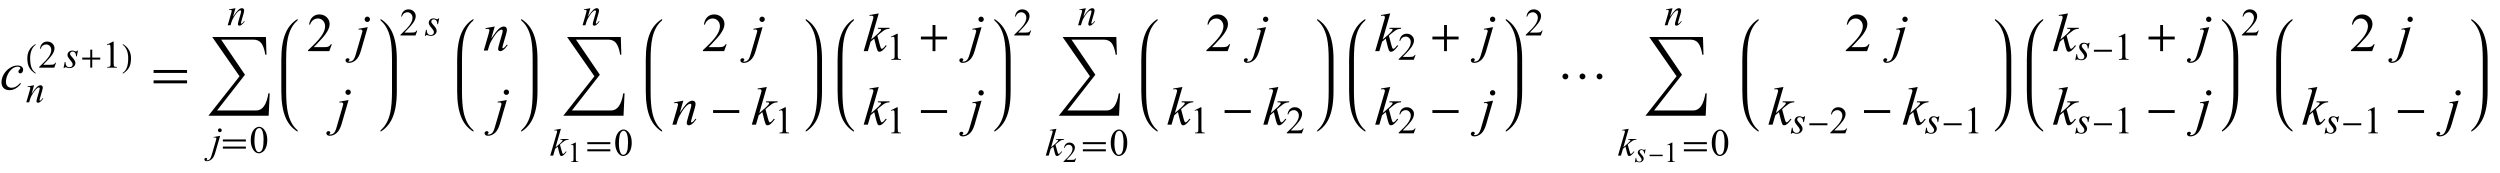<?xml version="1.0" encoding="UTF-8"?>
<svg xmlns="http://www.w3.org/2000/svg" xmlns:xlink="http://www.w3.org/1999/xlink"  viewBox="0 0 782 54" version="1.1">
<defs>
<g>
<symbol overflow="visible" id="glyph0-0">
<path style="stroke:none;" d="M 2.359 0 L 2.359 -10.625 L 10.859 -10.625 L 10.859 0 Z M 2.625 -0.266 L 10.594 -0.266 L 10.594 -10.359 L 2.625 -10.359 Z M 2.625 -0.266 "/>
</symbol>
<symbol overflow="visible" id="glyph0-1">
<path style="stroke:none;" d="M 6.566 -1.809 C 5.992 -1.117 5.41 -0.609 4.824 -0.285 C 4.238 0.039 3.617 0.199 2.965 0.199 C 2.18 0.199 1.566 -0.023 1.125 -0.465 C 0.684 -0.906 0.465 -1.504 0.465 -2.25 C 0.465 -3.098 0.703 -3.93 1.176 -4.75 C 1.648 -5.566 2.285 -6.234 3.082 -6.746 C 3.883 -7.258 4.668 -7.512 5.438 -7.512 C 6.039 -7.512 6.492 -7.387 6.789 -7.133 C 7.09 -6.883 7.238 -6.574 7.238 -6.211 C 7.238 -5.867 7.133 -5.574 6.922 -5.328 C 6.766 -5.141 6.578 -5.047 6.352 -5.047 C 6.18 -5.047 6.035 -5.102 5.922 -5.211 C 5.809 -5.324 5.754 -5.461 5.754 -5.629 C 5.754 -5.734 5.773 -5.828 5.816 -5.918 C 5.855 -6.008 5.941 -6.113 6.07 -6.238 C 6.203 -6.363 6.281 -6.453 6.309 -6.508 C 6.336 -6.562 6.352 -6.621 6.352 -6.684 C 6.352 -6.797 6.297 -6.895 6.191 -6.973 C 6.031 -7.082 5.805 -7.141 5.512 -7.141 C 4.969 -7.141 4.434 -6.949 3.902 -6.566 C 3.371 -6.184 2.918 -5.641 2.539 -4.938 C 2.086 -4.086 1.859 -3.234 1.859 -2.383 C 1.859 -1.816 2.02 -1.371 2.34 -1.043 C 2.66 -0.711 3.098 -0.547 3.652 -0.547 C 4.078 -0.547 4.5 -0.656 4.918 -0.867 C 5.336 -1.082 5.805 -1.465 6.324 -2.023 Z M 6.566 -1.809 "/>
</symbol>
<symbol overflow="visible" id="glyph0-2">
<path style="stroke:none;" d="M 3.895 -10.801 C 4.125 -10.801 4.324 -10.719 4.488 -10.555 C 4.648 -10.391 4.73 -10.195 4.73 -9.961 C 4.73 -9.727 4.648 -9.531 4.488 -9.367 C 4.324 -9.203 4.125 -9.121 3.895 -9.121 C 3.66 -9.121 3.461 -9.203 3.301 -9.367 C 3.137 -9.531 3.055 -9.727 3.055 -9.961 C 3.055 -10.195 3.137 -10.391 3.301 -10.555 C 3.465 -10.719 3.66 -10.801 3.895 -10.801 Z M 4.027 -7.512 L 1.875 -0.082 C 1.492 1.246 0.969 2.203 0.305 2.789 C -0.363 3.375 -1.086 3.668 -1.859 3.668 C -2.207 3.668 -2.473 3.59 -2.652 3.43 C -2.832 3.27 -2.922 3.078 -2.922 2.855 C -2.922 2.684 -2.855 2.531 -2.719 2.402 C -2.582 2.273 -2.426 2.207 -2.25 2.207 C -2.09 2.207 -1.949 2.262 -1.828 2.367 C -1.727 2.449 -1.676 2.543 -1.676 2.648 C -1.676 2.793 -1.746 2.918 -1.883 3.023 C -1.961 3.082 -2 3.133 -2 3.172 L -1.984 3.211 C -1.969 3.234 -1.941 3.25 -1.91 3.262 C -1.875 3.273 -1.828 3.277 -1.758 3.277 C -1.312 3.277 -0.93 3.137 -0.609 2.852 C -0.293 2.566 -0.008 1.996 0.242 1.145 L 2.102 -5.23 C 2.281 -5.855 2.375 -6.199 2.375 -6.266 C 2.375 -6.398 2.316 -6.52 2.195 -6.625 C 2.078 -6.73 1.926 -6.781 1.742 -6.781 C 1.672 -6.781 1.59 -6.773 1.492 -6.758 C 1.422 -6.746 1.316 -6.73 1.18 -6.707 L 1.18 -6.996 Z M 4.027 -7.512 "/>
</symbol>
<symbol overflow="visible" id="glyph0-3">
<path style="stroke:none;" d="M 3.75 -7.512 L 2.648 -3.734 C 3.684 -5.277 4.477 -6.293 5.027 -6.781 C 5.578 -7.27 6.105 -7.512 6.617 -7.512 C 6.895 -7.512 7.121 -7.422 7.301 -7.238 C 7.48 -7.055 7.57 -6.816 7.57 -6.523 C 7.57 -6.191 7.488 -5.75 7.328 -5.195 L 6.316 -1.703 C 6.199 -1.297 6.141 -1.051 6.141 -0.961 C 6.141 -0.883 6.164 -0.82 6.211 -0.77 C 6.254 -0.715 6.301 -0.688 6.352 -0.688 C 6.418 -0.688 6.496 -0.727 6.59 -0.797 C 6.883 -1.031 7.203 -1.383 7.555 -1.859 L 7.812 -1.703 C 7.297 -0.965 6.809 -0.441 6.352 -0.125 C 6.031 0.09 5.742 0.199 5.488 0.199 C 5.281 0.199 5.117 0.137 4.996 0.012 C 4.875 -0.113 4.812 -0.281 4.812 -0.488 C 4.812 -0.754 4.91 -1.211 5.098 -1.859 L 6.059 -5.195 C 6.18 -5.609 6.242 -5.934 6.242 -6.168 C 6.242 -6.277 6.207 -6.367 6.133 -6.438 C 6.062 -6.508 5.973 -6.539 5.867 -6.539 C 5.715 -6.539 5.527 -6.477 5.312 -6.344 C 4.902 -6.094 4.477 -5.684 4.035 -5.109 C 3.594 -4.535 3.125 -3.805 2.633 -2.914 C 2.371 -2.445 2.156 -1.93 1.984 -1.371 L 1.57 0 L 0.324 0 L 1.836 -5.195 C 2.012 -5.82 2.102 -6.199 2.102 -6.324 C 2.102 -6.445 2.051 -6.555 1.953 -6.645 C 1.859 -6.734 1.738 -6.781 1.594 -6.781 C 1.527 -6.781 1.41 -6.77 1.246 -6.75 L 0.93 -6.699 L 0.879 -6.996 Z M 3.75 -7.512 "/>
</symbol>
<symbol overflow="visible" id="glyph0-4">
<path style="stroke:none;" d="M 4.863 -11.805 L 2.508 -3.645 L 3.453 -4.449 C 4.488 -5.324 5.16 -5.973 5.469 -6.391 C 5.57 -6.531 5.621 -6.637 5.621 -6.707 C 5.621 -6.758 5.602 -6.805 5.57 -6.848 C 5.535 -6.891 5.473 -6.93 5.375 -6.957 C 5.277 -6.984 5.109 -6.996 4.863 -6.996 L 4.574 -6.996 L 4.664 -7.312 L 8.293 -7.312 L 8.211 -6.996 C 7.797 -6.977 7.438 -6.91 7.133 -6.801 C 6.832 -6.695 6.539 -6.535 6.258 -6.324 C 5.699 -5.91 5.332 -5.621 5.156 -5.461 L 4.441 -4.832 C 4.562 -4.434 4.711 -3.875 4.891 -3.164 C 5.188 -1.98 5.391 -1.277 5.496 -1.055 C 5.602 -0.832 5.707 -0.723 5.82 -0.723 C 5.914 -0.723 6.023 -0.77 6.152 -0.863 C 6.438 -1.074 6.746 -1.41 7.07 -1.867 L 7.363 -1.66 C 6.758 -0.902 6.297 -0.402 5.977 -0.16 C 5.656 0.078 5.363 0.199 5.098 0.199 C 4.863 0.199 4.684 0.109 4.559 -0.074 C 4.336 -0.402 3.969 -1.688 3.453 -3.934 L 2.316 -2.945 L 1.461 0 L 0.164 0 L 2.922 -9.473 L 3.156 -10.277 C 3.184 -10.414 3.195 -10.535 3.195 -10.641 C 3.195 -10.773 3.145 -10.887 3.043 -10.973 C 2.941 -11.062 2.793 -11.105 2.598 -11.105 C 2.469 -11.105 2.27 -11.078 1.992 -11.023 L 1.992 -11.312 Z M 4.863 -11.805 "/>
</symbol>
<symbol overflow="visible" id="glyph1-0">
<path style="stroke:none;" d="M 1.672 0 L 1.672 -7.543 L 7.707 -7.543 L 7.707 0 Z M 1.863 -0.188 L 7.52 -0.188 L 7.52 -7.355 L 1.863 -7.355 Z M 1.863 -0.188 "/>
</symbol>
<symbol overflow="visible" id="glyph1-1">
<path style="stroke:none;" d="M 2.664 -5.332 L 1.879 -2.652 C 2.613 -3.75 3.176 -4.469 3.57 -4.816 C 3.961 -5.16 4.336 -5.332 4.695 -5.332 C 4.895 -5.332 5.055 -5.27 5.184 -5.141 C 5.312 -5.012 5.375 -4.84 5.375 -4.633 C 5.375 -4.398 5.316 -4.082 5.203 -3.688 L 4.484 -1.207 C 4.402 -0.922 4.359 -0.746 4.359 -0.684 C 4.359 -0.629 4.375 -0.582 4.41 -0.547 C 4.441 -0.508 4.473 -0.488 4.508 -0.488 C 4.555 -0.488 4.613 -0.516 4.68 -0.566 C 4.887 -0.73 5.117 -0.98 5.363 -1.32 L 5.547 -1.207 C 5.18 -0.684 4.836 -0.312 4.508 -0.09 C 4.281 0.062 4.078 0.141 3.895 0.141 C 3.75 0.141 3.633 0.098 3.547 0.008 C 3.461 -0.078 3.418 -0.199 3.418 -0.348 C 3.418 -0.535 3.484 -0.859 3.617 -1.32 L 4.301 -3.688 C 4.387 -3.984 4.434 -4.215 4.434 -4.379 C 4.434 -4.457 4.406 -4.52 4.355 -4.57 C 4.305 -4.621 4.242 -4.645 4.168 -4.645 C 4.059 -4.645 3.926 -4.598 3.773 -4.504 C 3.48 -4.328 3.18 -4.035 2.863 -3.629 C 2.551 -3.223 2.219 -2.703 1.867 -2.07 C 1.684 -1.734 1.531 -1.371 1.41 -0.973 L 1.113 0 L 0.23 0 L 1.301 -3.688 C 1.426 -4.133 1.492 -4.402 1.492 -4.492 C 1.492 -4.578 1.457 -4.652 1.387 -4.719 C 1.32 -4.781 1.234 -4.816 1.133 -4.816 C 1.086 -4.816 1 -4.809 0.883 -4.793 L 0.66 -4.758 L 0.625 -4.969 Z M 2.664 -5.332 "/>
</symbol>
<symbol overflow="visible" id="glyph1-2">
<path style="stroke:none;" d="M 4.379 -5.332 L 4.02 -3.523 L 3.801 -3.523 C 3.781 -4.051 3.668 -4.434 3.465 -4.672 C 3.262 -4.914 3.008 -5.031 2.707 -5.031 C 2.461 -5.031 2.27 -4.965 2.125 -4.832 C 1.98 -4.699 1.91 -4.539 1.91 -4.348 C 1.91 -4.219 1.938 -4.098 1.996 -3.977 C 2.051 -3.859 2.176 -3.695 2.371 -3.484 C 2.879 -2.926 3.211 -2.504 3.359 -2.223 C 3.508 -1.938 3.582 -1.672 3.582 -1.422 C 3.582 -1.012 3.414 -0.648 3.074 -0.332 C 2.734 -0.016 2.305 0.141 1.785 0.141 C 1.504 0.141 1.176 0.074 0.809 -0.059 C 0.68 -0.105 0.578 -0.129 0.508 -0.129 C 0.332 -0.129 0.195 -0.039 0.105 0.141 L -0.113 0.141 L 0.246 -1.77 L 0.465 -1.77 C 0.488 -1.172 0.613 -0.75 0.836 -0.5 C 1.059 -0.254 1.367 -0.129 1.758 -0.129 C 2.055 -0.129 2.293 -0.215 2.465 -0.379 C 2.641 -0.547 2.73 -0.754 2.73 -0.996 C 2.73 -1.152 2.699 -1.297 2.633 -1.434 C 2.523 -1.668 2.293 -1.992 1.941 -2.41 C 1.59 -2.828 1.363 -3.141 1.266 -3.348 C 1.164 -3.555 1.113 -3.766 1.113 -3.973 C 1.113 -4.352 1.254 -4.676 1.531 -4.938 C 1.809 -5.203 2.164 -5.332 2.598 -5.332 C 2.723 -5.332 2.84 -5.324 2.941 -5.305 C 2.996 -5.293 3.125 -5.25 3.328 -5.172 C 3.531 -5.094 3.664 -5.059 3.73 -5.059 C 3.898 -5.059 4.039 -5.148 4.156 -5.332 Z M 4.379 -5.332 "/>
</symbol>
<symbol overflow="visible" id="glyph1-3">
<path style="stroke:none;" d="M 2.766 -7.668 C 2.93 -7.668 3.07 -7.609 3.184 -7.492 C 3.301 -7.379 3.359 -7.238 3.359 -7.07 C 3.359 -6.906 3.301 -6.766 3.184 -6.652 C 3.07 -6.535 2.93 -6.477 2.766 -6.477 C 2.598 -6.477 2.457 -6.535 2.344 -6.652 C 2.227 -6.766 2.168 -6.906 2.168 -7.07 C 2.168 -7.238 2.227 -7.379 2.344 -7.492 C 2.457 -7.609 2.598 -7.668 2.766 -7.668 Z M 2.859 -5.332 L 1.332 -0.059 C 1.062 0.883 0.688 1.562 0.215 1.98 C -0.258 2.398 -0.77 2.605 -1.32 2.605 C -1.566 2.605 -1.754 2.547 -1.883 2.434 C -2.012 2.32 -2.074 2.184 -2.074 2.027 C -2.074 1.906 -2.027 1.797 -1.93 1.707 C -1.832 1.613 -1.723 1.566 -1.598 1.566 C -1.484 1.566 -1.383 1.605 -1.297 1.68 C -1.227 1.738 -1.191 1.805 -1.191 1.879 C -1.191 1.98 -1.238 2.07 -1.336 2.145 C -1.391 2.188 -1.422 2.223 -1.422 2.25 L -1.41 2.281 C -1.398 2.297 -1.379 2.309 -1.355 2.316 C -1.332 2.324 -1.297 2.328 -1.25 2.328 C -0.93 2.328 -0.66 2.227 -0.434 2.023 C -0.207 1.82 -0.008 1.418 0.172 0.812 L 1.492 -3.715 C 1.621 -4.156 1.688 -4.402 1.688 -4.449 C 1.688 -4.543 1.645 -4.629 1.559 -4.703 C 1.473 -4.777 1.367 -4.816 1.238 -4.816 C 1.188 -4.816 1.129 -4.809 1.062 -4.797 C 1.012 -4.789 0.934 -4.777 0.836 -4.762 L 0.836 -4.969 Z M 2.859 -5.332 "/>
</symbol>
<symbol overflow="visible" id="glyph1-4">
<path style="stroke:none;" d="M 3.453 -8.379 L 1.781 -2.586 L 2.453 -3.16 C 3.188 -3.781 3.664 -4.238 3.883 -4.539 C 3.953 -4.637 3.988 -4.711 3.988 -4.762 C 3.988 -4.797 3.977 -4.832 3.953 -4.863 C 3.93 -4.895 3.887 -4.918 3.816 -4.938 C 3.746 -4.957 3.625 -4.969 3.453 -4.969 L 3.246 -4.969 L 3.312 -5.191 L 5.887 -5.191 L 5.828 -4.969 C 5.535 -4.953 5.281 -4.906 5.066 -4.828 C 4.852 -4.754 4.645 -4.641 4.445 -4.492 C 4.047 -4.195 3.785 -3.992 3.66 -3.879 L 3.152 -3.43 C 3.238 -3.148 3.344 -2.754 3.473 -2.246 C 3.684 -1.406 3.828 -0.906 3.902 -0.75 C 3.977 -0.594 4.055 -0.512 4.133 -0.512 C 4.199 -0.512 4.277 -0.547 4.367 -0.613 C 4.57 -0.762 4.789 -1 5.02 -1.324 L 5.227 -1.18 C 4.801 -0.641 4.473 -0.285 4.242 -0.113 C 4.016 0.055 3.809 0.141 3.617 0.141 C 3.453 0.141 3.324 0.078 3.234 -0.055 C 3.078 -0.285 2.816 -1.199 2.453 -2.793 L 1.645 -2.094 L 1.039 0 L 0.117 0 L 2.074 -6.723 L 2.238 -7.297 C 2.258 -7.395 2.27 -7.48 2.27 -7.555 C 2.27 -7.648 2.234 -7.727 2.16 -7.793 C 2.086 -7.855 1.98 -7.887 1.844 -7.887 C 1.754 -7.887 1.609 -7.867 1.414 -7.828 L 1.414 -8.031 Z M 3.453 -8.379 "/>
</symbol>
<symbol overflow="visible" id="glyph2-0">
<path style="stroke:none;" d="M 0.688 0 L 0.688 -8.797 L 4.812 -8.797 L 4.812 0 Z M 1.375 -0.688 L 4.125 -0.688 L 4.125 -8.109 L 1.375 -8.109 Z M 1.375 -0.688 "/>
</symbol>
<symbol overflow="visible" id="glyph2-1">
<path style="stroke:none;" d="M 3.203 1.672 L 3.066 1.867 C 2.102 1.258 1.422 0.547 1.035 -0.262 C 0.711 -0.949 0.547 -1.84 0.547 -2.926 C 0.547 -3.836 0.73 -4.641 1.094 -5.344 C 1.363 -5.867 1.73 -6.328 2.195 -6.73 C 2.484 -6.945 2.77 -7.156 3.055 -7.367 L 3.18 -7.18 C 2.012 -6.297 1.43 -4.875 1.43 -2.918 C 1.43 -1.645 1.59 -0.633 1.914 0.117 C 2.188 0.766 2.617 1.285 3.203 1.672 Z M 3.203 1.672 "/>
</symbol>
<symbol overflow="visible" id="glyph2-2">
<path style="stroke:none;" d="M 6.359 -2.52 L 3.852 -2.52 L 3.852 0 L 3.234 0 L 3.234 -2.52 L 0.727 -2.52 L 0.727 -3.137 L 3.234 -3.137 L 3.234 -5.625 L 3.852 -5.625 L 3.852 -3.137 L 6.359 -3.137 Z M 6.359 -2.52 "/>
</symbol>
<symbol overflow="visible" id="glyph2-3">
<path style="stroke:none;" d="M 2.98 -2.926 C 2.98 -1.84 2.816 -0.949 2.492 -0.262 C 2.109 0.547 1.434 1.258 0.461 1.867 L 0.328 1.672 C 0.91 1.285 1.344 0.766 1.621 0.117 C 1.941 -0.633 2.102 -1.645 2.102 -2.918 C 2.102 -4.875 1.52 -6.297 0.355 -7.18 L 0.473 -7.367 C 0.758 -7.156 1.047 -6.945 1.332 -6.73 C 1.801 -6.328 2.172 -5.867 2.438 -5.344 C 2.801 -4.641 2.98 -3.836 2.98 -2.926 Z M 2.98 -2.926 "/>
</symbol>
<symbol overflow="visible" id="glyph2-4">
<path style="stroke:none;" d="M 7.91 -3.566 L 0.715 -3.566 L 0.715 -4.199 L 7.91 -4.199 Z M 7.91 -1.332 L 0.715 -1.332 L 0.715 -1.973 L 7.91 -1.973 Z M 7.91 -1.332 "/>
</symbol>
<symbol overflow="visible" id="glyph2-5">
<path style="stroke:none;" d="M 6.359 -2.52 L 0.727 -2.52 L 0.727 -3.137 L 6.359 -3.137 Z M 6.359 -2.52 "/>
</symbol>
<symbol overflow="visible" id="glyph3-0">
<path style="stroke:none;" d="M 1.672 0 L 1.672 -7.543 L 7.707 -7.543 L 7.707 0 Z M 1.863 -0.188 L 7.52 -0.188 L 7.52 -7.355 L 1.863 -7.355 Z M 1.863 -0.188 "/>
</symbol>
<symbol overflow="visible" id="glyph3-1">
<path style="stroke:none;" d="M 5.535 -1.539 L 4.973 0 L 0.258 0 L 0.258 -0.219 C 1.645 -1.484 2.621 -2.516 3.188 -3.316 C 3.754 -4.117 4.035 -4.852 4.035 -5.516 C 4.035 -6.023 3.883 -6.441 3.57 -6.766 C 3.262 -7.094 2.891 -7.254 2.457 -7.254 C 2.066 -7.254 1.711 -7.141 1.398 -6.91 C 1.086 -6.68 0.855 -6.344 0.707 -5.898 L 0.488 -5.898 C 0.586 -6.625 0.84 -7.184 1.246 -7.574 C 1.652 -7.961 2.16 -8.156 2.77 -8.156 C 3.418 -8.156 3.961 -7.949 4.395 -7.531 C 4.828 -7.117 5.043 -6.625 5.043 -6.059 C 5.043 -5.652 4.949 -5.25 4.762 -4.844 C 4.473 -4.207 4 -3.535 3.348 -2.824 C 2.371 -1.754 1.758 -1.109 1.516 -0.891 L 3.602 -0.891 C 4.027 -0.891 4.324 -0.906 4.492 -0.938 C 4.664 -0.969 4.82 -1.031 4.957 -1.129 C 5.094 -1.227 5.215 -1.363 5.316 -1.539 Z M 5.535 -1.539 "/>
</symbol>
<symbol overflow="visible" id="glyph3-2">
<path style="stroke:none;" d="M 1.414 -7.207 L 3.359 -8.156 L 3.555 -8.156 L 3.555 -1.41 C 3.555 -0.961 3.574 -0.684 3.609 -0.57 C 3.648 -0.461 3.727 -0.379 3.844 -0.316 C 3.961 -0.258 4.199 -0.227 4.562 -0.219 L 4.562 0 L 1.555 0 L 1.555 -0.219 C 1.934 -0.227 2.176 -0.258 2.285 -0.316 C 2.395 -0.371 2.473 -0.449 2.516 -0.547 C 2.559 -0.641 2.582 -0.93 2.582 -1.41 L 2.582 -5.723 C 2.582 -6.305 2.562 -6.676 2.523 -6.844 C 2.496 -6.969 2.445 -7.059 2.371 -7.121 C 2.301 -7.18 2.211 -7.207 2.109 -7.207 C 1.965 -7.207 1.762 -7.148 1.504 -7.023 Z M 1.414 -7.207 "/>
</symbol>
<symbol overflow="visible" id="glyph3-3">
<path style="stroke:none;" d="M 0.438 -3.949 C 0.438 -4.859 0.574 -5.645 0.848 -6.305 C 1.125 -6.961 1.488 -7.453 1.945 -7.773 C 2.297 -8.027 2.664 -8.156 3.043 -8.156 C 3.656 -8.156 4.203 -7.844 4.691 -7.219 C 5.301 -6.445 5.605 -5.398 5.605 -4.074 C 5.605 -3.145 5.473 -2.359 5.203 -1.711 C 4.938 -1.062 4.598 -0.59 4.18 -0.297 C 3.766 -0.004 3.367 0.141 2.98 0.141 C 2.219 0.141 1.586 -0.309 1.078 -1.207 C 0.648 -1.965 0.438 -2.879 0.438 -3.949 Z M 1.59 -3.801 C 1.59 -2.699 1.727 -1.805 1.996 -1.109 C 2.223 -0.523 2.555 -0.23 3 -0.23 C 3.211 -0.23 3.434 -0.324 3.66 -0.516 C 3.887 -0.707 4.062 -1.027 4.18 -1.473 C 4.359 -2.148 4.449 -3.102 4.449 -4.332 C 4.449 -5.242 4.355 -6.004 4.168 -6.613 C 4.027 -7.066 3.844 -7.383 3.617 -7.574 C 3.457 -7.703 3.262 -7.77 3.035 -7.77 C 2.77 -7.77 2.531 -7.648 2.32 -7.406 C 2.039 -7.082 1.848 -6.57 1.746 -5.871 C 1.645 -5.172 1.59 -4.48 1.59 -3.801 Z M 1.59 -3.801 "/>
</symbol>
<symbol overflow="visible" id="glyph4-0">
<path style="stroke:none;" d="M 1 0 L 1 -12.797 L 7 -12.797 L 7 0 Z M 2 -1 L 6 -1 L 6 -11.797 L 2 -11.797 Z M 2 -1 "/>
</symbol>
<symbol overflow="visible" id="glyph4-1">
<path style="stroke:none;" d="M 11.508 -5.188 L 1.039 -5.188 L 1.039 -6.109 L 11.508 -6.109 Z M 11.508 -1.938 L 1.039 -1.938 L 1.039 -2.867 L 11.508 -2.867 Z M 11.508 -1.938 "/>
</symbol>
<symbol overflow="visible" id="glyph4-2">
<path style="stroke:none;" d="M 19.859 0 L 19.539 7.008 L 0.688 7.008 L 10.43 -5.344 L 1.875 -17.633 L 18.688 -17.633 L 18.852 -12.078 L 18.492 -12.078 C 18.207 -13.816 17.766 -15.051 17.172 -15.773 C 16.605 -16.457 15.797 -16.797 14.75 -16.797 L 4.672 -16.797 L 12.125 -5.82 L 3.391 5.359 L 15.633 5.359 C 17.613 5.359 18.887 3.574 19.453 0 Z M 19.859 0 "/>
</symbol>
<symbol overflow="visible" id="glyph4-3">
<path style="stroke:none;" d="M 9.25 -3.664 L 1.055 -3.664 L 1.055 -4.562 L 9.25 -4.562 Z M 9.25 -3.664 "/>
</symbol>
<symbol overflow="visible" id="glyph4-4">
<path style="stroke:none;" d="M 9.25 -3.664 L 5.602 -3.664 L 5.602 0 L 4.703 0 L 4.703 -3.664 L 1.055 -3.664 L 1.055 -4.562 L 4.703 -4.562 L 4.703 -8.18 L 5.602 -8.18 L 5.602 -4.562 L 9.25 -4.562 Z M 9.25 -3.664 "/>
</symbol>
<symbol overflow="visible" id="glyph4-5">
<path style="stroke:none;" d="M 14.258 -4.094 C 14.258 -3.84 14.164 -3.621 13.977 -3.441 C 13.789 -3.262 13.566 -3.172 13.312 -3.172 C 13.066 -3.172 12.855 -3.266 12.68 -3.449 C 12.504 -3.633 12.414 -3.848 12.414 -4.094 C 12.414 -4.34 12.504 -4.551 12.684 -4.734 C 12.863 -4.918 13.074 -5.008 13.312 -5.008 C 13.562 -5.008 13.781 -4.918 13.973 -4.738 C 14.164 -4.559 14.258 -4.344 14.258 -4.094 Z M 8.914 -4.094 C 8.914 -3.84 8.824 -3.621 8.641 -3.441 C 8.457 -3.262 8.238 -3.172 7.984 -3.172 C 7.738 -3.172 7.527 -3.266 7.344 -3.453 C 7.16 -3.641 7.07 -3.855 7.07 -4.094 C 7.07 -4.34 7.16 -4.551 7.34 -4.734 C 7.52 -4.918 7.73 -5.008 7.969 -5.008 C 8.219 -5.008 8.438 -4.918 8.629 -4.738 C 8.82 -4.559 8.914 -4.344 8.914 -4.094 Z M 3.57 -4.094 C 3.57 -3.84 3.477 -3.621 3.289 -3.441 C 3.102 -3.262 2.879 -3.172 2.625 -3.172 C 2.379 -3.172 2.168 -3.266 1.992 -3.449 C 1.816 -3.633 1.727 -3.848 1.727 -4.094 C 1.727 -4.34 1.816 -4.551 1.996 -4.734 C 2.176 -4.918 2.387 -5.008 2.625 -5.008 C 2.875 -5.008 3.094 -4.918 3.285 -4.738 C 3.477 -4.559 3.57 -4.344 3.57 -4.094 Z M 3.57 -4.094 "/>
</symbol>
<symbol overflow="visible" id="glyph5-0">
<path style="stroke:none;" d="M 2.359 0 L 2.359 -10.625 L 10.859 -10.625 L 10.859 0 Z M 2.625 -0.266 L 10.594 -0.266 L 10.594 -10.359 L 2.625 -10.359 Z M 2.625 -0.266 "/>
</symbol>
<symbol overflow="visible" id="glyph5-1">
<path style="stroke:none;" d="M 7.793 -2.168 L 7.008 0 L 0.367 0 L 0.367 -0.309 C 2.32 -2.09 3.695 -3.543 4.492 -4.672 C 5.289 -5.801 5.688 -6.836 5.688 -7.77 C 5.688 -8.484 5.469 -9.07 5.031 -9.531 C 4.594 -9.988 4.07 -10.219 3.461 -10.219 C 2.906 -10.219 2.41 -10.055 1.973 -9.734 C 1.531 -9.41 1.207 -8.934 0.996 -8.309 L 0.688 -8.309 C 0.828 -9.332 1.184 -10.117 1.754 -10.668 C 2.328 -11.215 3.043 -11.488 3.902 -11.488 C 4.816 -11.488 5.578 -11.195 6.188 -10.609 C 6.801 -10.023 7.105 -9.328 7.105 -8.531 C 7.105 -7.961 6.973 -7.395 6.707 -6.824 C 6.297 -5.926 5.633 -4.977 4.715 -3.977 C 3.336 -2.473 2.477 -1.562 2.133 -1.254 L 5.07 -1.254 C 5.668 -1.254 6.09 -1.277 6.328 -1.32 C 6.57 -1.363 6.789 -1.453 6.98 -1.59 C 7.176 -1.727 7.344 -1.918 7.488 -2.168 Z M 7.793 -2.168 "/>
</symbol>
<symbol overflow="visible" id="glyph6-0">
<path style="stroke:none;" d="M 1.25 0 L 1.25 -5.625 L 5.75 -5.625 L 5.75 0 Z M 1.391 -0.141 L 5.609 -0.141 L 5.609 -5.484 L 1.391 -5.484 Z M 1.391 -0.141 "/>
</symbol>
<symbol overflow="visible" id="glyph6-1">
<path style="stroke:none;" d="M 1.055 -5.375 L 2.504 -6.082 L 2.648 -6.082 L 2.648 -1.051 C 2.648 -0.715 2.664 -0.508 2.691 -0.426 C 2.719 -0.344 2.777 -0.281 2.867 -0.238 C 2.953 -0.195 3.133 -0.168 3.402 -0.164 L 3.402 0 L 1.16 0 L 1.16 -0.164 C 1.441 -0.168 1.625 -0.191 1.703 -0.234 C 1.785 -0.277 1.844 -0.336 1.875 -0.406 C 1.906 -0.477 1.926 -0.691 1.926 -1.051 L 1.926 -4.266 C 1.926 -4.699 1.91 -4.98 1.883 -5.102 C 1.859 -5.195 1.824 -5.266 1.77 -5.309 C 1.715 -5.352 1.648 -5.375 1.574 -5.375 C 1.465 -5.375 1.312 -5.328 1.121 -5.238 Z M 1.055 -5.375 "/>
</symbol>
<symbol overflow="visible" id="glyph6-2">
<path style="stroke:none;" d="M 4.125 -1.148 L 3.711 0 L 0.195 0 L 0.195 -0.164 C 1.227 -1.105 1.957 -1.875 2.379 -2.473 C 2.801 -3.07 3.012 -3.617 3.012 -4.113 C 3.012 -4.492 2.895 -4.801 2.664 -5.047 C 2.434 -5.289 2.156 -5.41 1.832 -5.41 C 1.539 -5.41 1.277 -5.324 1.043 -5.152 C 0.812 -4.98 0.641 -4.73 0.527 -4.398 L 0.363 -4.398 C 0.438 -4.941 0.625 -5.355 0.93 -5.648 C 1.234 -5.938 1.609 -6.082 2.066 -6.082 C 2.551 -6.082 2.953 -5.926 3.277 -5.617 C 3.602 -5.305 3.762 -4.938 3.762 -4.516 C 3.762 -4.215 3.691 -3.914 3.551 -3.613 C 3.336 -3.137 2.984 -2.637 2.496 -2.105 C 1.766 -1.309 1.312 -0.828 1.129 -0.664 L 2.684 -0.664 C 3 -0.664 3.223 -0.676 3.352 -0.699 C 3.477 -0.723 3.594 -0.77 3.695 -0.84 C 3.797 -0.914 3.887 -1.016 3.965 -1.148 Z M 4.125 -1.148 "/>
</symbol>
<symbol overflow="visible" id="glyph7-0">
<path style="stroke:none;" d="M 1.25 0 L 1.25 -5.625 L 5.75 -5.625 L 5.75 0 Z M 1.391 -0.141 L 5.609 -0.141 L 5.609 -5.484 L 1.391 -5.484 Z M 1.391 -0.141 "/>
</symbol>
<symbol overflow="visible" id="glyph7-1">
<path style="stroke:none;" d="M 3.266 -3.977 L 2.996 -2.629 L 2.836 -2.629 C 2.82 -3.02 2.734 -3.305 2.586 -3.484 C 2.434 -3.664 2.242 -3.754 2.016 -3.754 C 1.836 -3.754 1.691 -3.703 1.586 -3.602 C 1.477 -3.504 1.422 -3.383 1.422 -3.242 C 1.422 -3.145 1.445 -3.055 1.488 -2.965 C 1.531 -2.879 1.625 -2.754 1.766 -2.598 C 2.148 -2.18 2.395 -1.867 2.504 -1.656 C 2.617 -1.445 2.672 -1.246 2.672 -1.059 C 2.672 -0.754 2.547 -0.484 2.293 -0.25 C 2.039 -0.012 1.719 0.105 1.332 0.105 C 1.121 0.105 0.879 0.055 0.602 -0.043 C 0.504 -0.078 0.43 -0.098 0.379 -0.098 C 0.246 -0.098 0.148 -0.031 0.078 0.105 L -0.082 0.105 L 0.184 -1.32 L 0.348 -1.32 C 0.363 -0.875 0.457 -0.559 0.625 -0.375 C 0.793 -0.188 1.02 -0.098 1.309 -0.098 C 1.531 -0.098 1.707 -0.16 1.84 -0.285 C 1.969 -0.41 2.035 -0.562 2.035 -0.742 C 2.035 -0.859 2.012 -0.969 1.965 -1.066 C 1.883 -1.242 1.711 -1.488 1.449 -1.797 C 1.188 -2.109 1.016 -2.34 0.941 -2.496 C 0.867 -2.652 0.832 -2.805 0.832 -2.961 C 0.832 -3.246 0.934 -3.484 1.141 -3.684 C 1.348 -3.879 1.613 -3.977 1.938 -3.977 C 2.031 -3.977 2.117 -3.969 2.191 -3.953 C 2.234 -3.945 2.328 -3.914 2.48 -3.855 C 2.633 -3.797 2.73 -3.77 2.781 -3.77 C 2.906 -3.77 3.012 -3.84 3.098 -3.977 Z M 3.266 -3.977 "/>
</symbol>
<symbol overflow="visible" id="glyph8-0">
<path style="stroke:none;" d="M 0.5 0 L 0.5 -6.398 L 3.5 -6.398 L 3.5 0 Z M 1 -0.5 L 3 -0.5 L 3 -5.898 L 1 -5.898 Z M 1 -0.5 "/>
</symbol>
<symbol overflow="visible" id="glyph8-1">
<path style="stroke:none;" d="M 4.625 -1.832 L 0.527 -1.832 L 0.527 -2.281 L 4.625 -2.281 Z M 4.625 -1.832 "/>
</symbol>
</g>
</defs>
<g id="surface856421">
<g style="fill:rgb(0%,0%,0%);fill-opacity:1;">
  <use xlink:href="#glyph0-1" x="0" y="28"/>
</g>
<g style="fill:rgb(0%,0%,0%);fill-opacity:1;">
  <use xlink:href="#glyph1-1" x="8" y="32"/>
</g>
<g style="fill:rgb(0%,0%,0%);fill-opacity:1;">
  <use xlink:href="#glyph2-1" x="8" y="21.157"/>
</g>
<g style="fill:rgb(0%,0%,0%);fill-opacity:1;">
  <use xlink:href="#glyph3-1" x="12" y="21.157"/>
</g>
<g style="fill:rgb(0%,0%,0%);fill-opacity:1;">
  <use xlink:href="#glyph1-2" x="20" y="21.157"/>
</g>
<g style="fill:rgb(0%,0%,0%);fill-opacity:1;">
  <use xlink:href="#glyph2-2" x="25" y="21.157"/>
</g>
<g style="fill:rgb(0%,0%,0%);fill-opacity:1;">
  <use xlink:href="#glyph3-2" x="32" y="21.157"/>
</g>
<g style="fill:rgb(0%,0%,0%);fill-opacity:1;">
  <use xlink:href="#glyph2-3" x="38" y="21.157"/>
</g>
<g style="fill:rgb(0%,0%,0%);fill-opacity:1;">
  <use xlink:href="#glyph4-1" x="47" y="28"/>
</g>
<g style="fill:rgb(0%,0%,0%);fill-opacity:1;">
  <use xlink:href="#glyph4-2" x="64.5" y="29.199"/>
</g>
<g style="fill:rgb(0%,0%,0%);fill-opacity:1;">
  <use xlink:href="#glyph1-3" x="66" y="47.821"/>
</g>
<g style="fill:rgb(0%,0%,0%);fill-opacity:1;">
  <use xlink:href="#glyph2-4" x="69" y="47.821"/>
</g>
<g style="fill:rgb(0%,0%,0%);fill-opacity:1;">
  <use xlink:href="#glyph3-3" x="78" y="47.821"/>
</g>
<g style="fill:rgb(0%,0%,0%);fill-opacity:1;">
  <use xlink:href="#glyph1-1" x="71" y="7.897"/>
</g>
<path style=" stroke:none;fill-rule:nonzero;fill:rgb(0%,0%,0%);fill-opacity:1;" d="M 89.508 19.422 L 89.508 18.625 C 89.508 15.809 89.684 13.582 90.039 11.945 C 90.566 9.52 91.543 7.699 92.977 6.484 C 93.074 6.402 93.125 6.27 93.125 6.094 C 93.125 6.031 93.09 6 93.023 6 C 93.004 6 92.973 6.012 92.93 6.031 C 91.371 7.035 90.203 8.41 89.422 10.148 C 88.473 12.262 88 15.09 88 18.625 L 88 28.508 C 88 32.047 88.473 34.871 89.422 36.984 C 90.203 38.73 91.371 40.102 92.93 41.102 C 92.973 41.125 93.004 41.133 93.023 41.133 C 93.09 41.133 93.125 41.102 93.125 41.039 C 93.125 40.863 93.074 40.734 92.977 40.656 C 91.543 39.438 90.566 37.617 90.039 35.188 C 89.684 33.555 89.508 31.328 89.508 28.508 Z M 89.508 19.422 "/>
<g style="fill:rgb(0%,0%,0%);fill-opacity:1;">
  <use xlink:href="#glyph5-1" x="96" y="16"/>
</g>
<g style="fill:rgb(0%,0%,0%);fill-opacity:1;">
  <use xlink:href="#glyph0-2" x="111" y="16"/>
</g>
<g style="fill:rgb(0%,0%,0%);fill-opacity:1;">
  <use xlink:href="#glyph0-2" x="105" y="38.804"/>
</g>
<path style=" stroke:none;fill-rule:nonzero;fill:rgb(0%,0%,0%);fill-opacity:1;" d="M 124.125 19.422 L 124.125 18.625 C 124.125 15.09 123.652 12.262 122.703 10.148 C 121.922 8.41 120.754 7.035 119.195 6.031 C 119.152 6.012 119.121 6 119.102 6 C 119.035 6 119 6.035 119 6.109 C 119 6.277 119.051 6.402 119.148 6.484 C 120.574 7.699 121.555 9.52 122.086 11.945 C 122.441 13.59 122.617 15.816 122.617 18.625 L 122.617 28.508 C 122.617 31.316 122.441 33.543 122.086 35.188 C 121.555 37.617 120.574 39.438 119.148 40.656 C 119.051 40.734 119 40.859 119 41.023 C 119 41.098 119.035 41.133 119.102 41.133 C 119.121 41.133 119.152 41.125 119.195 41.102 C 120.754 40.098 121.922 38.727 122.703 36.984 C 123.652 34.871 124.125 32.047 124.125 28.508 Z M 124.125 19.422 "/>
<g style="fill:rgb(0%,0%,0%);fill-opacity:1;">
  <use xlink:href="#glyph3-1" x="125" y="11.086"/>
</g>
<g style="fill:rgb(0%,0%,0%);fill-opacity:1;">
  <use xlink:href="#glyph1-2" x="133" y="11.086"/>
</g>
<path style=" stroke:none;fill-rule:nonzero;fill:rgb(0%,0%,0%);fill-opacity:1;" d="M 144.508 19.422 L 144.508 18.625 C 144.508 15.809 144.684 13.582 145.039 11.945 C 145.566 9.52 146.543 7.699 147.977 6.484 C 148.074 6.402 148.125 6.27 148.125 6.094 C 148.125 6.031 148.09 6 148.023 6 C 148.004 6 147.973 6.012 147.93 6.031 C 146.371 7.035 145.203 8.41 144.422 10.148 C 143.473 12.262 143 15.09 143 18.625 L 143 28.508 C 143 32.047 143.473 34.871 144.422 36.984 C 145.203 38.73 146.371 40.102 147.93 41.102 C 147.973 41.125 148.004 41.133 148.023 41.133 C 148.09 41.133 148.125 41.102 148.125 41.039 C 148.125 40.863 148.074 40.734 147.977 40.656 C 146.543 39.438 145.566 37.617 145.039 35.188 C 144.684 33.555 144.508 31.328 144.508 28.508 Z M 144.508 19.422 "/>
<g style="fill:rgb(0%,0%,0%);fill-opacity:1;">
  <use xlink:href="#glyph0-3" x="151" y="15.804"/>
</g>
<g style="fill:rgb(0%,0%,0%);fill-opacity:1;">
  <use xlink:href="#glyph0-2" x="154.5" y="38.804"/>
</g>
<path style=" stroke:none;fill-rule:nonzero;fill:rgb(0%,0%,0%);fill-opacity:1;" d="M 168.125 19.422 L 168.125 18.625 C 168.125 15.09 167.652 12.262 166.703 10.148 C 165.922 8.41 164.754 7.035 163.195 6.031 C 163.152 6.012 163.121 6 163.102 6 C 163.035 6 163 6.035 163 6.109 C 163 6.277 163.051 6.402 163.148 6.484 C 164.574 7.699 165.555 9.52 166.086 11.945 C 166.441 13.59 166.617 15.816 166.617 18.625 L 166.617 28.508 C 166.617 31.316 166.441 33.543 166.086 35.188 C 165.555 37.617 164.574 39.438 163.148 40.656 C 163.051 40.734 163 40.859 163 41.023 C 163 41.098 163.035 41.133 163.102 41.133 C 163.121 41.133 163.152 41.125 163.195 41.102 C 164.754 40.098 165.922 38.727 166.703 36.984 C 167.652 34.871 168.125 32.047 168.125 28.508 Z M 168.125 19.422 "/>
<g style="fill:rgb(0%,0%,0%);fill-opacity:1;">
  <use xlink:href="#glyph4-2" x="175.5" y="29.199"/>
</g>
<g style="fill:rgb(0%,0%,0%);fill-opacity:1;">
  <use xlink:href="#glyph1-4" x="172" y="48.665"/>
</g>
<g style="fill:rgb(0%,0%,0%);fill-opacity:1;">
  <use xlink:href="#glyph6-1" x="177.47" y="50.677"/>
</g>
<g style="fill:rgb(0%,0%,0%);fill-opacity:1;">
  <use xlink:href="#glyph2-4" x="183" y="48.665"/>
</g>
<g style="fill:rgb(0%,0%,0%);fill-opacity:1;">
  <use xlink:href="#glyph3-3" x="192" y="48.665"/>
</g>
<g style="fill:rgb(0%,0%,0%);fill-opacity:1;">
  <use xlink:href="#glyph1-1" x="182" y="7.897"/>
</g>
<path style=" stroke:none;fill-rule:nonzero;fill:rgb(0%,0%,0%);fill-opacity:1;" d="M 203.508 19.422 L 203.508 18.625 C 203.508 15.809 203.684 13.582 204.039 11.945 C 204.566 9.52 205.543 7.699 206.977 6.484 C 207.074 6.402 207.125 6.27 207.125 6.094 C 207.125 6.031 207.09 6 207.023 6 C 207.004 6 206.973 6.012 206.93 6.031 C 205.371 7.035 204.203 8.41 203.422 10.148 C 202.473 12.262 202 15.09 202 18.625 L 202 28.508 C 202 32.047 202.473 34.871 203.422 36.984 C 204.203 38.73 205.371 40.102 206.93 41.102 C 206.973 41.125 207.004 41.133 207.023 41.133 C 207.09 41.133 207.125 41.102 207.125 41.039 C 207.125 40.863 207.074 40.734 206.977 40.656 C 205.543 39.438 204.566 37.617 204.039 35.188 C 203.684 33.555 203.508 31.328 203.508 28.508 Z M 203.508 19.422 "/>
<g style="fill:rgb(0%,0%,0%);fill-opacity:1;">
  <use xlink:href="#glyph5-1" x="219.5" y="16"/>
</g>
<g style="fill:rgb(0%,0%,0%);fill-opacity:1;">
  <use xlink:href="#glyph0-2" x="234.5" y="16"/>
</g>
<g style="fill:rgb(0%,0%,0%);fill-opacity:1;">
  <use xlink:href="#glyph0-3" x="210" y="39"/>
</g>
<g style="fill:rgb(0%,0%,0%);fill-opacity:1;">
  <use xlink:href="#glyph4-3" x="222" y="39"/>
</g>
<g style="fill:rgb(0%,0%,0%);fill-opacity:1;">
  <use xlink:href="#glyph0-4" x="235" y="39"/>
</g>
<g style="fill:rgb(0%,0%,0%);fill-opacity:1;">
  <use xlink:href="#glyph3-2" x="242.253" y="41.699"/>
</g>
<path style=" stroke:none;fill-rule:nonzero;fill:rgb(0%,0%,0%);fill-opacity:1;" d="M 257.125 19.422 L 257.125 18.625 C 257.125 15.09 256.652 12.262 255.703 10.148 C 254.922 8.41 253.754 7.035 252.195 6.031 C 252.152 6.012 252.121 6 252.102 6 C 252.035 6 252 6.035 252 6.109 C 252 6.277 252.051 6.402 252.148 6.484 C 253.574 7.699 254.555 9.52 255.086 11.945 C 255.441 13.59 255.617 15.816 255.617 18.625 L 255.617 28.508 C 255.617 31.316 255.441 33.543 255.086 35.188 C 254.555 37.617 253.574 39.438 252.148 40.656 C 252.051 40.734 252 40.859 252 41.023 C 252 41.098 252.035 41.133 252.102 41.133 C 252.121 41.133 252.152 41.125 252.195 41.102 C 253.754 40.098 254.922 38.727 255.703 36.984 C 256.652 34.871 257.125 32.047 257.125 28.508 Z M 257.125 19.422 "/>
<path style=" stroke:none;fill-rule:nonzero;fill:rgb(0%,0%,0%);fill-opacity:1;" d="M 263.508 19.422 L 263.508 18.625 C 263.508 15.809 263.684 13.582 264.039 11.945 C 264.566 9.52 265.543 7.699 266.977 6.484 C 267.074 6.402 267.125 6.27 267.125 6.094 C 267.125 6.031 267.09 6 267.023 6 C 267.004 6 266.973 6.012 266.93 6.031 C 265.371 7.035 264.203 8.41 263.422 10.148 C 262.473 12.262 262 15.09 262 18.625 L 262 28.508 C 262 32.047 262.473 34.871 263.422 36.984 C 264.203 38.73 265.371 40.102 266.93 41.102 C 266.973 41.125 267.004 41.133 267.023 41.133 C 267.09 41.133 267.125 41.102 267.125 41.039 C 267.125 40.863 267.074 40.734 266.977 40.656 C 265.543 39.438 264.566 37.617 264.039 35.188 C 263.684 33.555 263.508 31.328 263.508 28.508 Z M 263.508 19.422 "/>
<g style="fill:rgb(0%,0%,0%);fill-opacity:1;">
  <use xlink:href="#glyph0-4" x="270" y="16"/>
</g>
<g style="fill:rgb(0%,0%,0%);fill-opacity:1;">
  <use xlink:href="#glyph3-2" x="277.253" y="18.699"/>
</g>
<g style="fill:rgb(0%,0%,0%);fill-opacity:1;">
  <use xlink:href="#glyph4-4" x="287" y="16"/>
</g>
<g style="fill:rgb(0%,0%,0%);fill-opacity:1;">
  <use xlink:href="#glyph0-2" x="303" y="16"/>
</g>
<g style="fill:rgb(0%,0%,0%);fill-opacity:1;">
  <use xlink:href="#glyph0-4" x="270" y="39"/>
</g>
<g style="fill:rgb(0%,0%,0%);fill-opacity:1;">
  <use xlink:href="#glyph3-2" x="277.253" y="41.699"/>
</g>
<g style="fill:rgb(0%,0%,0%);fill-opacity:1;">
  <use xlink:href="#glyph4-3" x="287" y="39"/>
</g>
<g style="fill:rgb(0%,0%,0%);fill-opacity:1;">
  <use xlink:href="#glyph0-2" x="303" y="39"/>
</g>
<path style=" stroke:none;fill-rule:nonzero;fill:rgb(0%,0%,0%);fill-opacity:1;" d="M 316.125 19.422 L 316.125 18.625 C 316.125 15.09 315.652 12.262 314.703 10.148 C 313.922 8.41 312.754 7.035 311.195 6.031 C 311.152 6.012 311.121 6 311.102 6 C 311.035 6 311 6.035 311 6.109 C 311 6.277 311.051 6.402 311.148 6.484 C 312.574 7.699 313.555 9.52 314.086 11.945 C 314.441 13.59 314.617 15.816 314.617 18.625 L 314.617 28.508 C 314.617 31.316 314.441 33.543 314.086 35.188 C 313.555 37.617 312.574 39.438 311.148 40.656 C 311.051 40.734 311 40.859 311 41.023 C 311 41.098 311.035 41.133 311.102 41.133 C 311.121 41.133 311.152 41.125 311.195 41.102 C 312.754 40.098 313.922 38.727 314.703 36.984 C 315.652 34.871 316.125 32.047 316.125 28.508 Z M 316.125 19.422 "/>
<g style="fill:rgb(0%,0%,0%);fill-opacity:1;">
  <use xlink:href="#glyph3-1" x="317" y="11.086"/>
</g>
<g style="fill:rgb(0%,0%,0%);fill-opacity:1;">
  <use xlink:href="#glyph4-2" x="330.5" y="29.199"/>
</g>
<g style="fill:rgb(0%,0%,0%);fill-opacity:1;">
  <use xlink:href="#glyph1-4" x="327" y="48.665"/>
</g>
<g style="fill:rgb(0%,0%,0%);fill-opacity:1;">
  <use xlink:href="#glyph6-2" x="332.47" y="50.677"/>
</g>
<g style="fill:rgb(0%,0%,0%);fill-opacity:1;">
  <use xlink:href="#glyph2-4" x="338" y="48.665"/>
</g>
<g style="fill:rgb(0%,0%,0%);fill-opacity:1;">
  <use xlink:href="#glyph3-3" x="347" y="48.665"/>
</g>
<g style="fill:rgb(0%,0%,0%);fill-opacity:1;">
  <use xlink:href="#glyph1-1" x="337" y="7.897"/>
</g>
<path style=" stroke:none;fill-rule:nonzero;fill:rgb(0%,0%,0%);fill-opacity:1;" d="M 358.508 19.422 L 358.508 18.625 C 358.508 15.809 358.684 13.582 359.039 11.945 C 359.566 9.52 360.543 7.699 361.977 6.484 C 362.074 6.402 362.125 6.27 362.125 6.094 C 362.125 6.031 362.09 6 362.023 6 C 362.004 6 361.973 6.012 361.93 6.031 C 360.371 7.035 359.203 8.41 358.422 10.148 C 357.473 12.262 357 15.09 357 18.625 L 357 28.508 C 357 32.047 357.473 34.871 358.422 36.984 C 359.203 38.73 360.371 40.102 361.93 41.102 C 361.973 41.125 362.004 41.133 362.023 41.133 C 362.09 41.133 362.125 41.102 362.125 41.039 C 362.125 40.863 362.074 40.734 361.977 40.656 C 360.543 39.438 359.566 37.617 359.039 35.188 C 358.684 33.555 358.508 31.328 358.508 28.508 Z M 358.508 19.422 "/>
<g style="fill:rgb(0%,0%,0%);fill-opacity:1;">
  <use xlink:href="#glyph5-1" x="377" y="16"/>
</g>
<g style="fill:rgb(0%,0%,0%);fill-opacity:1;">
  <use xlink:href="#glyph0-2" x="392" y="16"/>
</g>
<g style="fill:rgb(0%,0%,0%);fill-opacity:1;">
  <use xlink:href="#glyph0-4" x="365" y="39"/>
</g>
<g style="fill:rgb(0%,0%,0%);fill-opacity:1;">
  <use xlink:href="#glyph3-2" x="372.253" y="41.699"/>
</g>
<g style="fill:rgb(0%,0%,0%);fill-opacity:1;">
  <use xlink:href="#glyph4-3" x="382" y="39"/>
</g>
<g style="fill:rgb(0%,0%,0%);fill-opacity:1;">
  <use xlink:href="#glyph0-4" x="395" y="39"/>
</g>
<g style="fill:rgb(0%,0%,0%);fill-opacity:1;">
  <use xlink:href="#glyph3-1" x="402.253" y="41.699"/>
</g>
<path style=" stroke:none;fill-rule:nonzero;fill:rgb(0%,0%,0%);fill-opacity:1;" d="M 417.125 19.422 L 417.125 18.625 C 417.125 15.09 416.652 12.262 415.703 10.148 C 414.922 8.41 413.754 7.035 412.195 6.031 C 412.152 6.012 412.121 6 412.102 6 C 412.035 6 412 6.035 412 6.109 C 412 6.277 412.051 6.402 412.148 6.484 C 413.574 7.699 414.555 9.52 415.086 11.945 C 415.441 13.59 415.617 15.816 415.617 18.625 L 415.617 28.508 C 415.617 31.316 415.441 33.543 415.086 35.188 C 414.555 37.617 413.574 39.438 412.148 40.656 C 412.051 40.734 412 40.859 412 41.023 C 412 41.098 412.035 41.133 412.102 41.133 C 412.121 41.133 412.152 41.125 412.195 41.102 C 413.754 40.098 414.922 38.727 415.703 36.984 C 416.652 34.871 417.125 32.047 417.125 28.508 Z M 417.125 19.422 "/>
<path style=" stroke:none;fill-rule:nonzero;fill:rgb(0%,0%,0%);fill-opacity:1;" d="M 423.508 19.422 L 423.508 18.625 C 423.508 15.809 423.684 13.582 424.039 11.945 C 424.566 9.52 425.543 7.699 426.977 6.484 C 427.074 6.402 427.125 6.27 427.125 6.094 C 427.125 6.031 427.09 6 427.023 6 C 427.004 6 426.973 6.012 426.93 6.031 C 425.371 7.035 424.203 8.41 423.422 10.148 C 422.473 12.262 422 15.09 422 18.625 L 422 28.508 C 422 32.047 422.473 34.871 423.422 36.984 C 424.203 38.73 425.371 40.102 426.93 41.102 C 426.973 41.125 427.004 41.133 427.023 41.133 C 427.09 41.133 427.125 41.102 427.125 41.039 C 427.125 40.863 427.074 40.734 426.977 40.656 C 425.543 39.438 424.566 37.617 424.039 35.188 C 423.684 33.555 423.508 31.328 423.508 28.508 Z M 423.508 19.422 "/>
<g style="fill:rgb(0%,0%,0%);fill-opacity:1;">
  <use xlink:href="#glyph0-4" x="430" y="16"/>
</g>
<g style="fill:rgb(0%,0%,0%);fill-opacity:1;">
  <use xlink:href="#glyph3-1" x="437.253" y="18.699"/>
</g>
<g style="fill:rgb(0%,0%,0%);fill-opacity:1;">
  <use xlink:href="#glyph4-4" x="447" y="16"/>
</g>
<g style="fill:rgb(0%,0%,0%);fill-opacity:1;">
  <use xlink:href="#glyph0-2" x="463" y="16"/>
</g>
<g style="fill:rgb(0%,0%,0%);fill-opacity:1;">
  <use xlink:href="#glyph0-4" x="430" y="39"/>
</g>
<g style="fill:rgb(0%,0%,0%);fill-opacity:1;">
  <use xlink:href="#glyph3-1" x="437.253" y="41.699"/>
</g>
<g style="fill:rgb(0%,0%,0%);fill-opacity:1;">
  <use xlink:href="#glyph4-3" x="447" y="39"/>
</g>
<g style="fill:rgb(0%,0%,0%);fill-opacity:1;">
  <use xlink:href="#glyph0-2" x="463" y="39"/>
</g>
<path style=" stroke:none;fill-rule:nonzero;fill:rgb(0%,0%,0%);fill-opacity:1;" d="M 476.125 19.422 L 476.125 18.625 C 476.125 15.09 475.652 12.262 474.703 10.148 C 473.922 8.41 472.754 7.035 471.195 6.031 C 471.152 6.012 471.121 6 471.102 6 C 471.035 6 471 6.035 471 6.109 C 471 6.277 471.051 6.402 471.148 6.484 C 472.574 7.699 473.555 9.52 474.086 11.945 C 474.441 13.59 474.617 15.816 474.617 18.625 L 474.617 28.508 C 474.617 31.316 474.441 33.543 474.086 35.188 C 473.555 37.617 472.574 39.438 471.148 40.656 C 471.051 40.734 471 40.859 471 41.023 C 471 41.098 471.035 41.133 471.102 41.133 C 471.121 41.133 471.152 41.125 471.195 41.102 C 472.754 40.098 473.922 38.727 474.703 36.984 C 475.652 34.871 476.125 32.047 476.125 28.508 Z M 476.125 19.422 "/>
<g style="fill:rgb(0%,0%,0%);fill-opacity:1;">
  <use xlink:href="#glyph3-1" x="477" y="11.086"/>
</g>
<g style="fill:rgb(0%,0%,0%);fill-opacity:1;">
  <use xlink:href="#glyph4-5" x="487" y="28"/>
</g>
<g style="fill:rgb(0%,0%,0%);fill-opacity:1;">
  <use xlink:href="#glyph4-2" x="514" y="29.199"/>
</g>
<g style="fill:rgb(0%,0%,0%);fill-opacity:1;">
  <use xlink:href="#glyph1-4" x="506" y="48.665"/>
</g>
<g style="fill:rgb(0%,0%,0%);fill-opacity:1;">
  <use xlink:href="#glyph7-1" x="511.47" y="50.677"/>
</g>
<g style="fill:rgb(0%,0%,0%);fill-opacity:1;">
  <use xlink:href="#glyph8-1" x="515.47" y="50.677"/>
</g>
<g style="fill:rgb(0%,0%,0%);fill-opacity:1;">
  <use xlink:href="#glyph6-1" x="520.47" y="50.677"/>
</g>
<g style="fill:rgb(0%,0%,0%);fill-opacity:1;">
  <use xlink:href="#glyph2-4" x="526" y="48.665"/>
</g>
<g style="fill:rgb(0%,0%,0%);fill-opacity:1;">
  <use xlink:href="#glyph3-3" x="535" y="48.665"/>
</g>
<g style="fill:rgb(0%,0%,0%);fill-opacity:1;">
  <use xlink:href="#glyph1-1" x="520.5" y="7.897"/>
</g>
<path style=" stroke:none;fill-rule:nonzero;fill:rgb(0%,0%,0%);fill-opacity:1;" d="M 546.508 19.422 L 546.508 18.625 C 546.508 15.809 546.684 13.582 547.039 11.945 C 547.566 9.52 548.543 7.699 549.977 6.484 C 550.074 6.402 550.125 6.27 550.125 6.094 C 550.125 6.031 550.09 6 550.023 6 C 550.004 6 549.973 6.012 549.93 6.031 C 548.371 7.035 547.203 8.41 546.422 10.148 C 545.473 12.262 545 15.09 545 18.625 L 545 28.508 C 545 32.047 545.473 34.871 546.422 36.984 C 547.203 38.73 548.371 40.102 549.93 41.102 C 549.973 41.125 550.004 41.133 550.023 41.133 C 550.09 41.133 550.125 41.102 550.125 41.039 C 550.125 40.863 550.074 40.734 549.977 40.656 C 548.543 39.438 547.566 37.617 547.039 35.188 C 546.684 33.555 546.508 31.328 546.508 28.508 Z M 546.508 19.422 "/>
<g style="fill:rgb(0%,0%,0%);fill-opacity:1;">
  <use xlink:href="#glyph5-1" x="577" y="16"/>
</g>
<g style="fill:rgb(0%,0%,0%);fill-opacity:1;">
  <use xlink:href="#glyph0-2" x="592" y="16"/>
</g>
<g style="fill:rgb(0%,0%,0%);fill-opacity:1;">
  <use xlink:href="#glyph0-4" x="553" y="39"/>
</g>
<g style="fill:rgb(0%,0%,0%);fill-opacity:1;">
  <use xlink:href="#glyph1-2" x="560.253" y="41.699"/>
</g>
<g style="fill:rgb(0%,0%,0%);fill-opacity:1;">
  <use xlink:href="#glyph2-5" x="565.253" y="41.699"/>
</g>
<g style="fill:rgb(0%,0%,0%);fill-opacity:1;">
  <use xlink:href="#glyph3-1" x="572.253" y="41.699"/>
</g>
<g style="fill:rgb(0%,0%,0%);fill-opacity:1;">
  <use xlink:href="#glyph4-3" x="582" y="39"/>
</g>
<g style="fill:rgb(0%,0%,0%);fill-opacity:1;">
  <use xlink:href="#glyph0-4" x="595" y="39"/>
</g>
<g style="fill:rgb(0%,0%,0%);fill-opacity:1;">
  <use xlink:href="#glyph1-2" x="602.253" y="41.699"/>
</g>
<g style="fill:rgb(0%,0%,0%);fill-opacity:1;">
  <use xlink:href="#glyph2-5" x="607.253" y="41.699"/>
</g>
<g style="fill:rgb(0%,0%,0%);fill-opacity:1;">
  <use xlink:href="#glyph3-2" x="614.253" y="41.699"/>
</g>
<path style=" stroke:none;fill-rule:nonzero;fill:rgb(0%,0%,0%);fill-opacity:1;" d="M 629.125 19.422 L 629.125 18.625 C 629.125 15.09 628.652 12.262 627.703 10.148 C 626.922 8.41 625.754 7.035 624.195 6.031 C 624.152 6.012 624.121 6 624.102 6 C 624.035 6 624 6.035 624 6.109 C 624 6.277 624.051 6.402 624.148 6.484 C 625.574 7.699 626.555 9.52 627.086 11.945 C 627.441 13.59 627.617 15.816 627.617 18.625 L 627.617 28.508 C 627.617 31.316 627.441 33.543 627.086 35.188 C 626.555 37.617 625.574 39.438 624.148 40.656 C 624.051 40.734 624 40.859 624 41.023 C 624 41.098 624.035 41.133 624.102 41.133 C 624.121 41.133 624.152 41.125 624.195 41.102 C 625.754 40.098 626.922 38.727 627.703 36.984 C 628.652 34.871 629.125 32.047 629.125 28.508 Z M 629.125 19.422 "/>
<path style=" stroke:none;fill-rule:nonzero;fill:rgb(0%,0%,0%);fill-opacity:1;" d="M 635.508 19.422 L 635.508 18.625 C 635.508 15.809 635.684 13.582 636.039 11.945 C 636.566 9.52 637.543 7.699 638.977 6.484 C 639.074 6.402 639.125 6.27 639.125 6.094 C 639.125 6.031 639.09 6 639.023 6 C 639.004 6 638.973 6.012 638.93 6.031 C 637.371 7.035 636.203 8.41 635.422 10.148 C 634.473 12.262 634 15.09 634 18.625 L 634 28.508 C 634 32.047 634.473 34.871 635.422 36.984 C 636.203 38.73 637.371 40.102 638.93 41.102 C 638.973 41.125 639.004 41.133 639.023 41.133 C 639.09 41.133 639.125 41.102 639.125 41.039 C 639.125 40.863 639.074 40.734 638.977 40.656 C 637.543 39.438 636.566 37.617 636.039 35.188 C 635.684 33.555 635.508 31.328 635.508 28.508 Z M 635.508 19.422 "/>
<g style="fill:rgb(0%,0%,0%);fill-opacity:1;">
  <use xlink:href="#glyph0-4" x="642" y="16"/>
</g>
<g style="fill:rgb(0%,0%,0%);fill-opacity:1;">
  <use xlink:href="#glyph1-2" x="649.253" y="18.699"/>
</g>
<g style="fill:rgb(0%,0%,0%);fill-opacity:1;">
  <use xlink:href="#glyph2-5" x="654.253" y="18.699"/>
</g>
<g style="fill:rgb(0%,0%,0%);fill-opacity:1;">
  <use xlink:href="#glyph3-2" x="661.253" y="18.699"/>
</g>
<g style="fill:rgb(0%,0%,0%);fill-opacity:1;">
  <use xlink:href="#glyph4-4" x="671" y="16"/>
</g>
<g style="fill:rgb(0%,0%,0%);fill-opacity:1;">
  <use xlink:href="#glyph0-2" x="687" y="16"/>
</g>
<g style="fill:rgb(0%,0%,0%);fill-opacity:1;">
  <use xlink:href="#glyph0-4" x="642" y="39"/>
</g>
<g style="fill:rgb(0%,0%,0%);fill-opacity:1;">
  <use xlink:href="#glyph1-2" x="649.253" y="41.699"/>
</g>
<g style="fill:rgb(0%,0%,0%);fill-opacity:1;">
  <use xlink:href="#glyph2-5" x="654.253" y="41.699"/>
</g>
<g style="fill:rgb(0%,0%,0%);fill-opacity:1;">
  <use xlink:href="#glyph3-2" x="661.253" y="41.699"/>
</g>
<g style="fill:rgb(0%,0%,0%);fill-opacity:1;">
  <use xlink:href="#glyph4-3" x="671" y="39"/>
</g>
<g style="fill:rgb(0%,0%,0%);fill-opacity:1;">
  <use xlink:href="#glyph0-2" x="687" y="39"/>
</g>
<path style=" stroke:none;fill-rule:nonzero;fill:rgb(0%,0%,0%);fill-opacity:1;" d="M 700.125 19.422 L 700.125 18.625 C 700.125 15.09 699.652 12.262 698.703 10.148 C 697.922 8.41 696.754 7.035 695.195 6.031 C 695.152 6.012 695.121 6 695.102 6 C 695.035 6 695 6.035 695 6.109 C 695 6.277 695.051 6.402 695.148 6.484 C 696.574 7.699 697.555 9.52 698.086 11.945 C 698.441 13.59 698.617 15.816 698.617 18.625 L 698.617 28.508 C 698.617 31.316 698.441 33.543 698.086 35.188 C 697.555 37.617 696.574 39.438 695.148 40.656 C 695.051 40.734 695 40.859 695 41.023 C 695 41.098 695.035 41.133 695.102 41.133 C 695.121 41.133 695.152 41.125 695.195 41.102 C 696.754 40.098 697.922 38.727 698.703 36.984 C 699.652 34.871 700.125 32.047 700.125 28.508 Z M 700.125 19.422 "/>
<g style="fill:rgb(0%,0%,0%);fill-opacity:1;">
  <use xlink:href="#glyph3-1" x="701" y="11.086"/>
</g>
<path style=" stroke:none;fill-rule:nonzero;fill:rgb(0%,0%,0%);fill-opacity:1;" d="M 713.508 19.422 L 713.508 18.625 C 713.508 15.809 713.684 13.582 714.039 11.945 C 714.566 9.52 715.543 7.699 716.977 6.484 C 717.074 6.402 717.125 6.27 717.125 6.094 C 717.125 6.031 717.09 6 717.023 6 C 717.004 6 716.973 6.012 716.93 6.031 C 715.371 7.035 714.203 8.41 713.422 10.148 C 712.473 12.262 712 15.09 712 18.625 L 712 28.508 C 712 32.047 712.473 34.871 713.422 36.984 C 714.203 38.73 715.371 40.102 716.93 41.102 C 716.973 41.125 717.004 41.133 717.023 41.133 C 717.09 41.133 717.125 41.102 717.125 41.039 C 717.125 40.863 717.074 40.734 716.977 40.656 C 715.543 39.438 714.566 37.617 714.039 35.188 C 713.684 33.555 713.508 31.328 713.508 28.508 Z M 713.508 19.422 "/>
<g style="fill:rgb(0%,0%,0%);fill-opacity:1;">
  <use xlink:href="#glyph5-1" x="735" y="16"/>
</g>
<g style="fill:rgb(0%,0%,0%);fill-opacity:1;">
  <use xlink:href="#glyph0-2" x="750" y="16"/>
</g>
<g style="fill:rgb(0%,0%,0%);fill-opacity:1;">
  <use xlink:href="#glyph0-4" x="720" y="39"/>
</g>
<g style="fill:rgb(0%,0%,0%);fill-opacity:1;">
  <use xlink:href="#glyph1-2" x="727.253" y="41.699"/>
</g>
<g style="fill:rgb(0%,0%,0%);fill-opacity:1;">
  <use xlink:href="#glyph2-5" x="732.253" y="41.699"/>
</g>
<g style="fill:rgb(0%,0%,0%);fill-opacity:1;">
  <use xlink:href="#glyph3-2" x="739.253" y="41.699"/>
</g>
<g style="fill:rgb(0%,0%,0%);fill-opacity:1;">
  <use xlink:href="#glyph4-3" x="749" y="39"/>
</g>
<g style="fill:rgb(0%,0%,0%);fill-opacity:1;">
  <use xlink:href="#glyph0-2" x="765" y="39"/>
</g>
<path style=" stroke:none;fill-rule:nonzero;fill:rgb(0%,0%,0%);fill-opacity:1;" d="M 778.125 19.422 L 778.125 18.625 C 778.125 15.09 777.652 12.262 776.703 10.148 C 775.922 8.41 774.754 7.035 773.195 6.031 C 773.152 6.012 773.121 6 773.102 6 C 773.035 6 773 6.035 773 6.109 C 773 6.277 773.051 6.402 773.148 6.484 C 774.574 7.699 775.555 9.52 776.086 11.945 C 776.441 13.59 776.617 15.816 776.617 18.625 L 776.617 28.508 C 776.617 31.316 776.441 33.543 776.086 35.188 C 775.555 37.617 774.574 39.438 773.148 40.656 C 773.051 40.734 773 40.859 773 41.023 C 773 41.098 773.035 41.133 773.102 41.133 C 773.121 41.133 773.152 41.125 773.195 41.102 C 774.754 40.098 775.922 38.727 776.703 36.984 C 777.652 34.871 778.125 32.047 778.125 28.508 Z M 778.125 19.422 "/>
</g>
</svg>